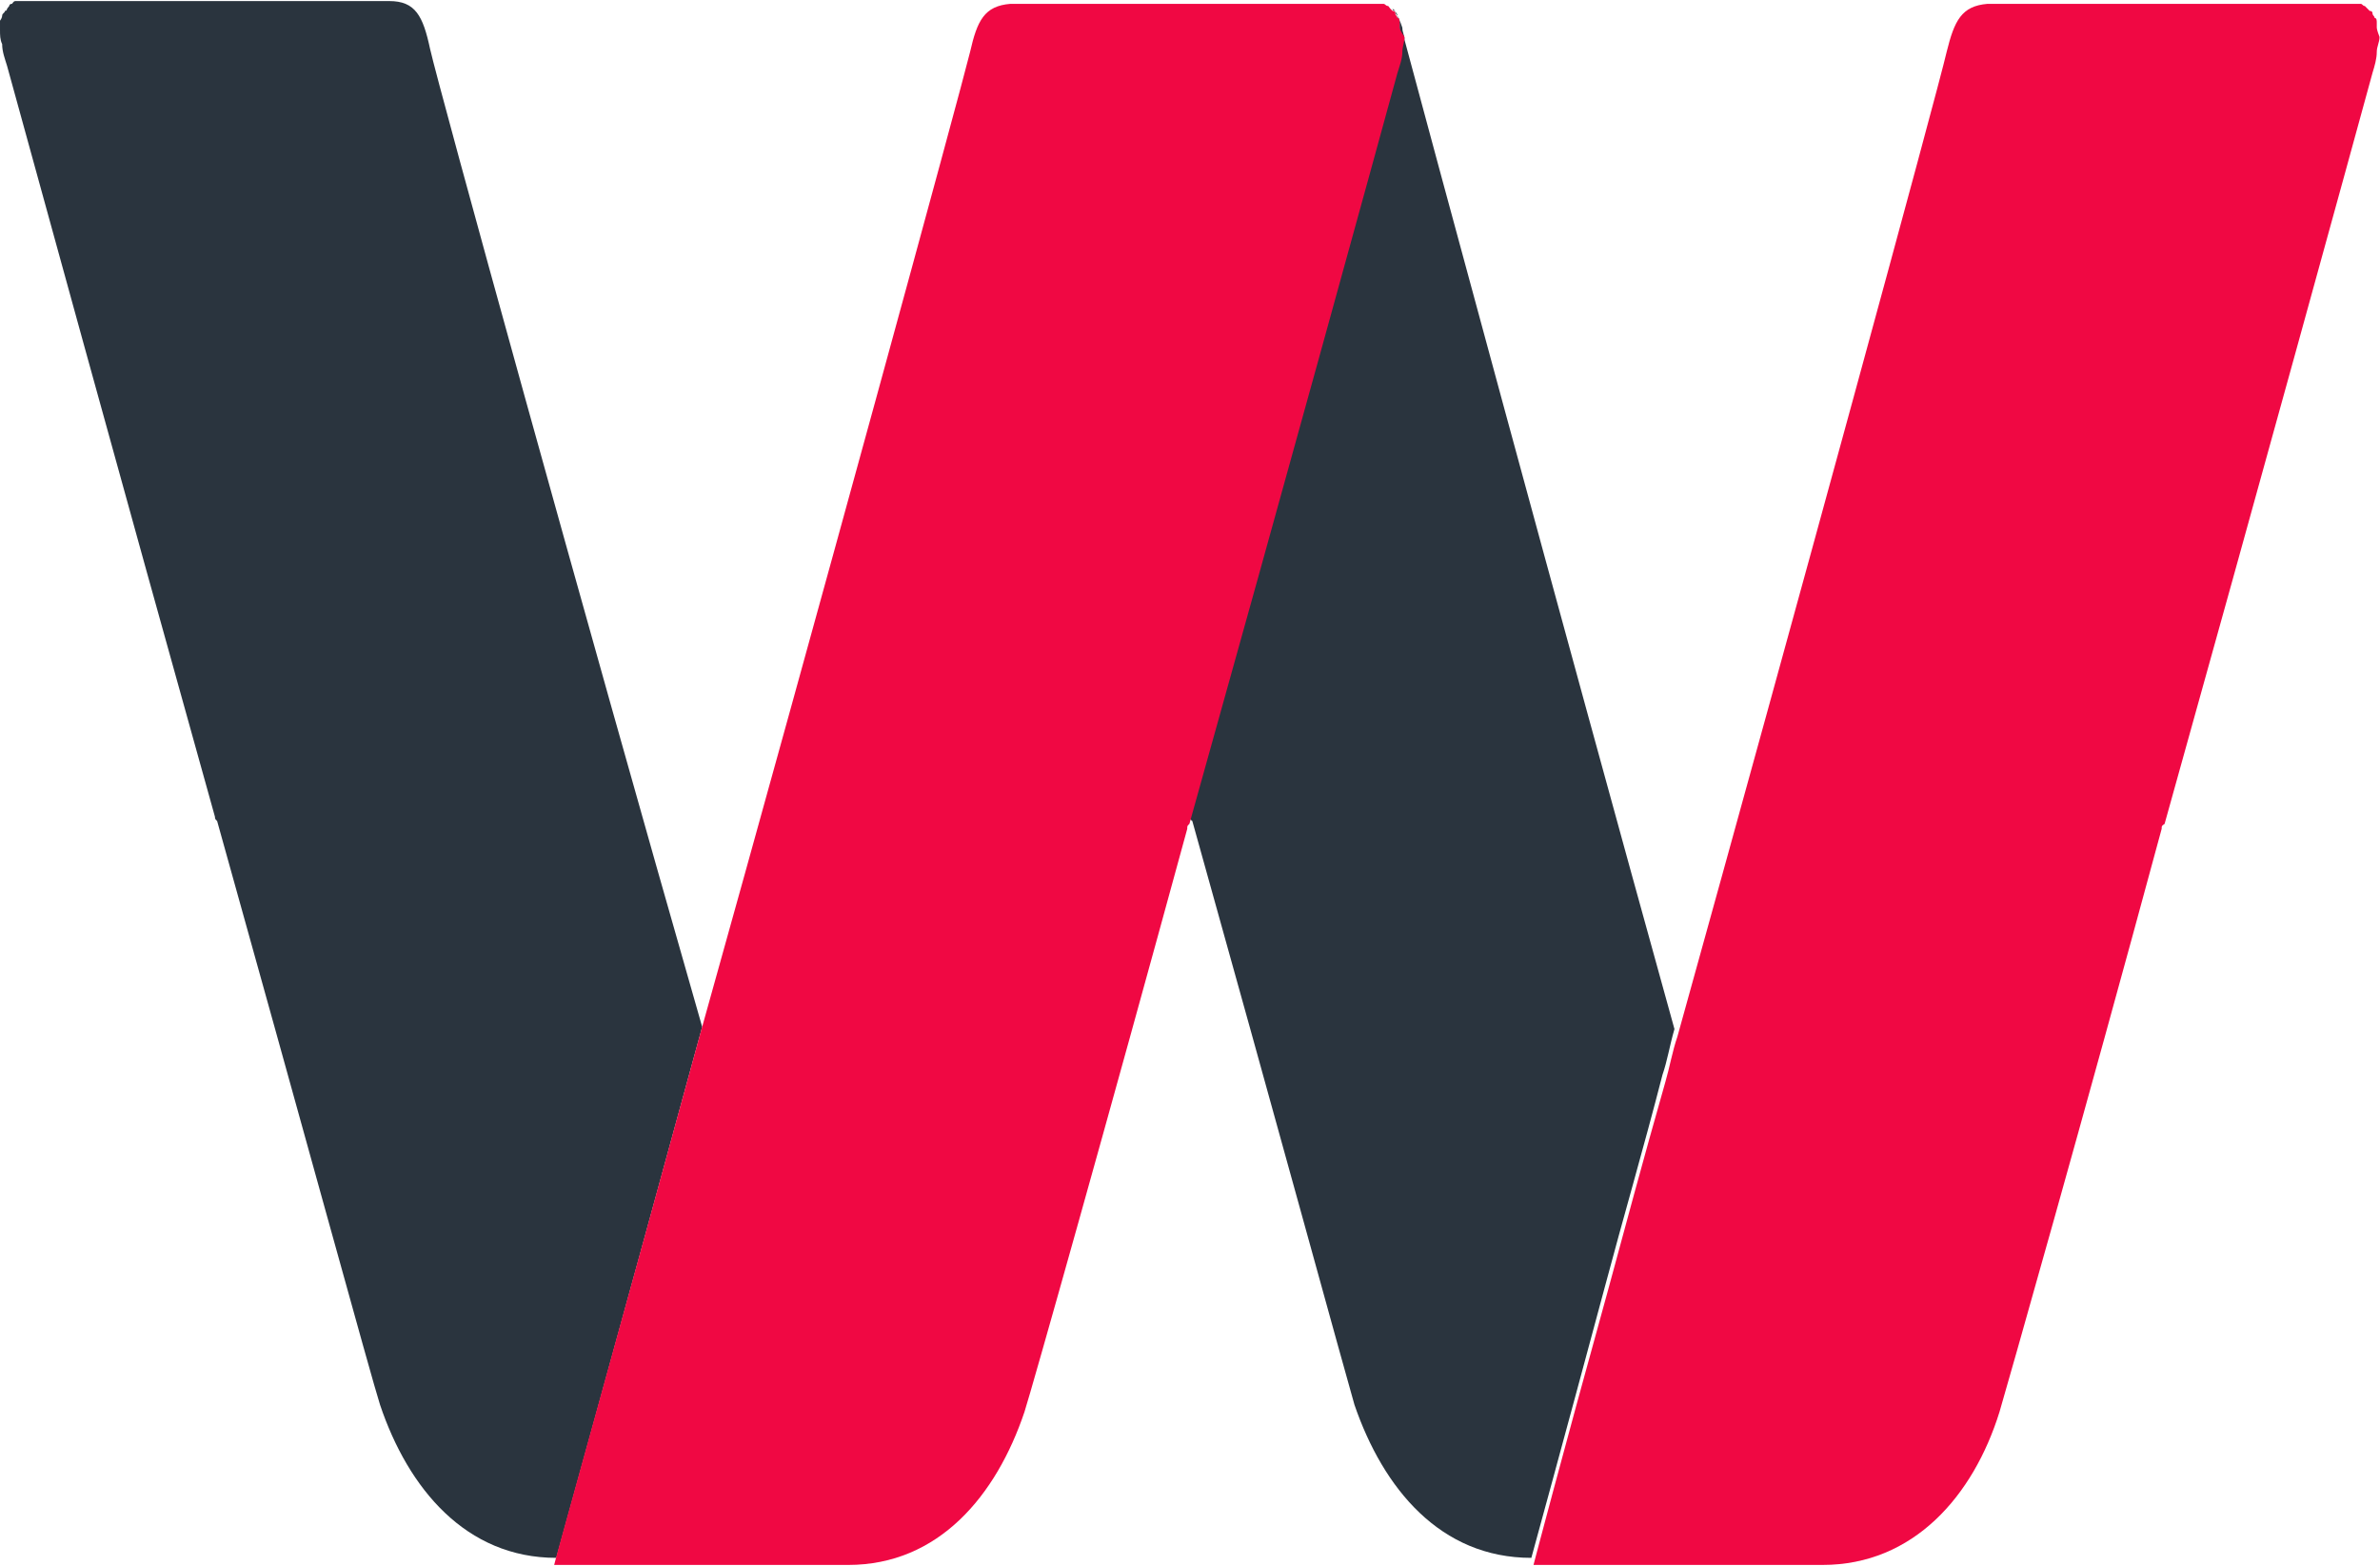 <svg version="1.2" xmlns="http://www.w3.org/2000/svg" viewBox="0 0 1550 1020" width="1550" height="1020">
	<title>LWSA3</title>
	<style>
		.s0 { fill: #2a343e } 
		.s1 { fill: #f00843 } 
	</style>
	<g>
		<path class="s0" d="m280.1 31.9c-4.6-21.6-9.6-31.2-26.6-31.2h-1.4c-1.9 0-1.9 0-3.2 0-35.8 0-149.3 0-200.7 0q-11.9 0-18.8 0-4.6 0-9.2 0h-1.8-1.4q-2.3 0-4.6 0c0 0 0 0-1.8 0-1.4 0-1.4 0-2.8 1.8-1.8 0-1.8 1.4-1.8 1.4l-1.4 1.8c0 0 0 1.4-1.4 1.4 0 1.4-1.8 1.4-1.8 3.2 0 0 0 1.4-1.4 3.2 0 1.4 0 2.8 0 2.8 0 0 0 1.8 0 3.2 0 3.2 0 6.4 1.4 9.2 0 5 1.8 9.6 3.2 14.2 12.4 45 76.2 277.4 135.4 489.1 0 1.3 0 1.3 1.4 2.7 52.8 188.7 101 364.6 106.1 380.2 18.4 54.7 56 99.7 114.8 99.7 0 0 43.6-157.5 95-345.8-77.6-270.9-171.2-610.3-177.2-636.9z"/>
		<path class="s0" d="m914.7 25.9c0-3.2-1.4-4.6-1.4-7.8q-2.3-7.3-4.6-9.6c0 0 0 0 0-1.4l-1.8-1.4c0 0 0 1.4 1.8 1.4 0 1.4 1.4 1.4 1.4 3.2 0 0 0 1.4 1.4 3.2 0 1.4 0 2.8 0 2.8 0 0 0 1.8 0 3.2 0 3.2 0 6.4-1.4 9.2 0 5-1.4 9.6-3.2 14.2-12.4 45-74.4 274.2-133.7 484.5 0 1.3 0 2.7 1.4 4.6 0 1.3 0 1.3 1.9 2.7 52.8 188.7 101 364.6 105.6 380.2 18.8 54.7 56 99.7 115.2 99.7 0 0 20.2-73.5 48.2-177.7 11.1-41.8 24.8-88.7 37.2-136.9 3.2-9.2 4.6-18.8 7.8-29.8-73-263.1-163.4-597.9-175.8-644.3z"/>
		<path class="s1" d="m1547.9 18.1c0-1.8 0-1.8 0-3.2 0-1.4 0-3.2-1.4-3.2 0-1.4-1.4-1.4-1.4-3.2 0 0 0-1.4-1.8-1.4l-1.4-1.4-1.8-1.8c-1.4 0-1.4-1.4-2.8-1.4 0 0 0 0-1.8 0q-2.3 0-4.6 0c-1.4 0-1.4 0-1.4 0h-1.8c-2.8 0-4.6 0-9.2 0q-6.9 0-18.8 0c-51 0-163.1 0-200.7 0-1.4 0-1.4 0-3.2 0h-1.4c-17 1.4-21.6 11-26.6 31.2-6 26.2-99.2 367.4-175.4 641.5-3.2 9.2-5.1 20.2-7.8 29.4-14.3 50.1-26.7 96.4-37.7 136.9-29.4 106-48.2 177.7-48.2 177.7h188.3c59.2 0 98.2-45 115.2-99.7 4.6-15.6 54.7-191.5 105.6-379.7 0-1.9 0-1.9 1.9-3.2 59.2-211.7 123-443.6 135.4-489.1 1.4-4.6 2.8-9.2 2.8-13.8 0-3.2 1.8-6.4 1.8-9.6-1.8-4.6-1.8-6-1.8-6z"/>
		<path class="s1" d="m911.5 18.1c0-1.8 0-1.8 0-3.2 0-1.4 0-3.2-1.4-3.2 0-1.4-1.4-1.4-1.4-3.2 0 0 0-1.4-1.8-1.4l-1.4-1.4-1.4-1.8c-1.8 0-1.8-1.4-3.2-1.4 0 0 0 0-1.8 0q-2.3 0-4.6 0c-1.4 0-1.4 0-1.4 0h-1.8c-2.8 0-4.6 0-9.2 0q-6.9 0-18.9 0c-50.9 0-163 0-200.6 0-1.4 0-1.4 0-2.8 0h-1.8c-17 1.4-21.6 11-26.2 31.2-6.4 26.2-99.6 367.4-175.8 639.7-51.5 188.7-95.1 344.4-95.1 345.8 0 0 0 0 1.4 0h188.2c0 0 0 0 1.9 0 58.8 0 96.4-45 114.8-99.7 5-15.6 54.6-191.5 106-379.7 0-1.9 0-1.9 1.4-3.2 59.3-211.7 123.1-443.6 135.5-489.1 1.4-4.6 3.2-9.2 3.2-13.8 0-3.2 1.4-6.4 1.4-9.6-3.2-4.6-3.2-6-3.2-6z"/>
	</g>
</svg>